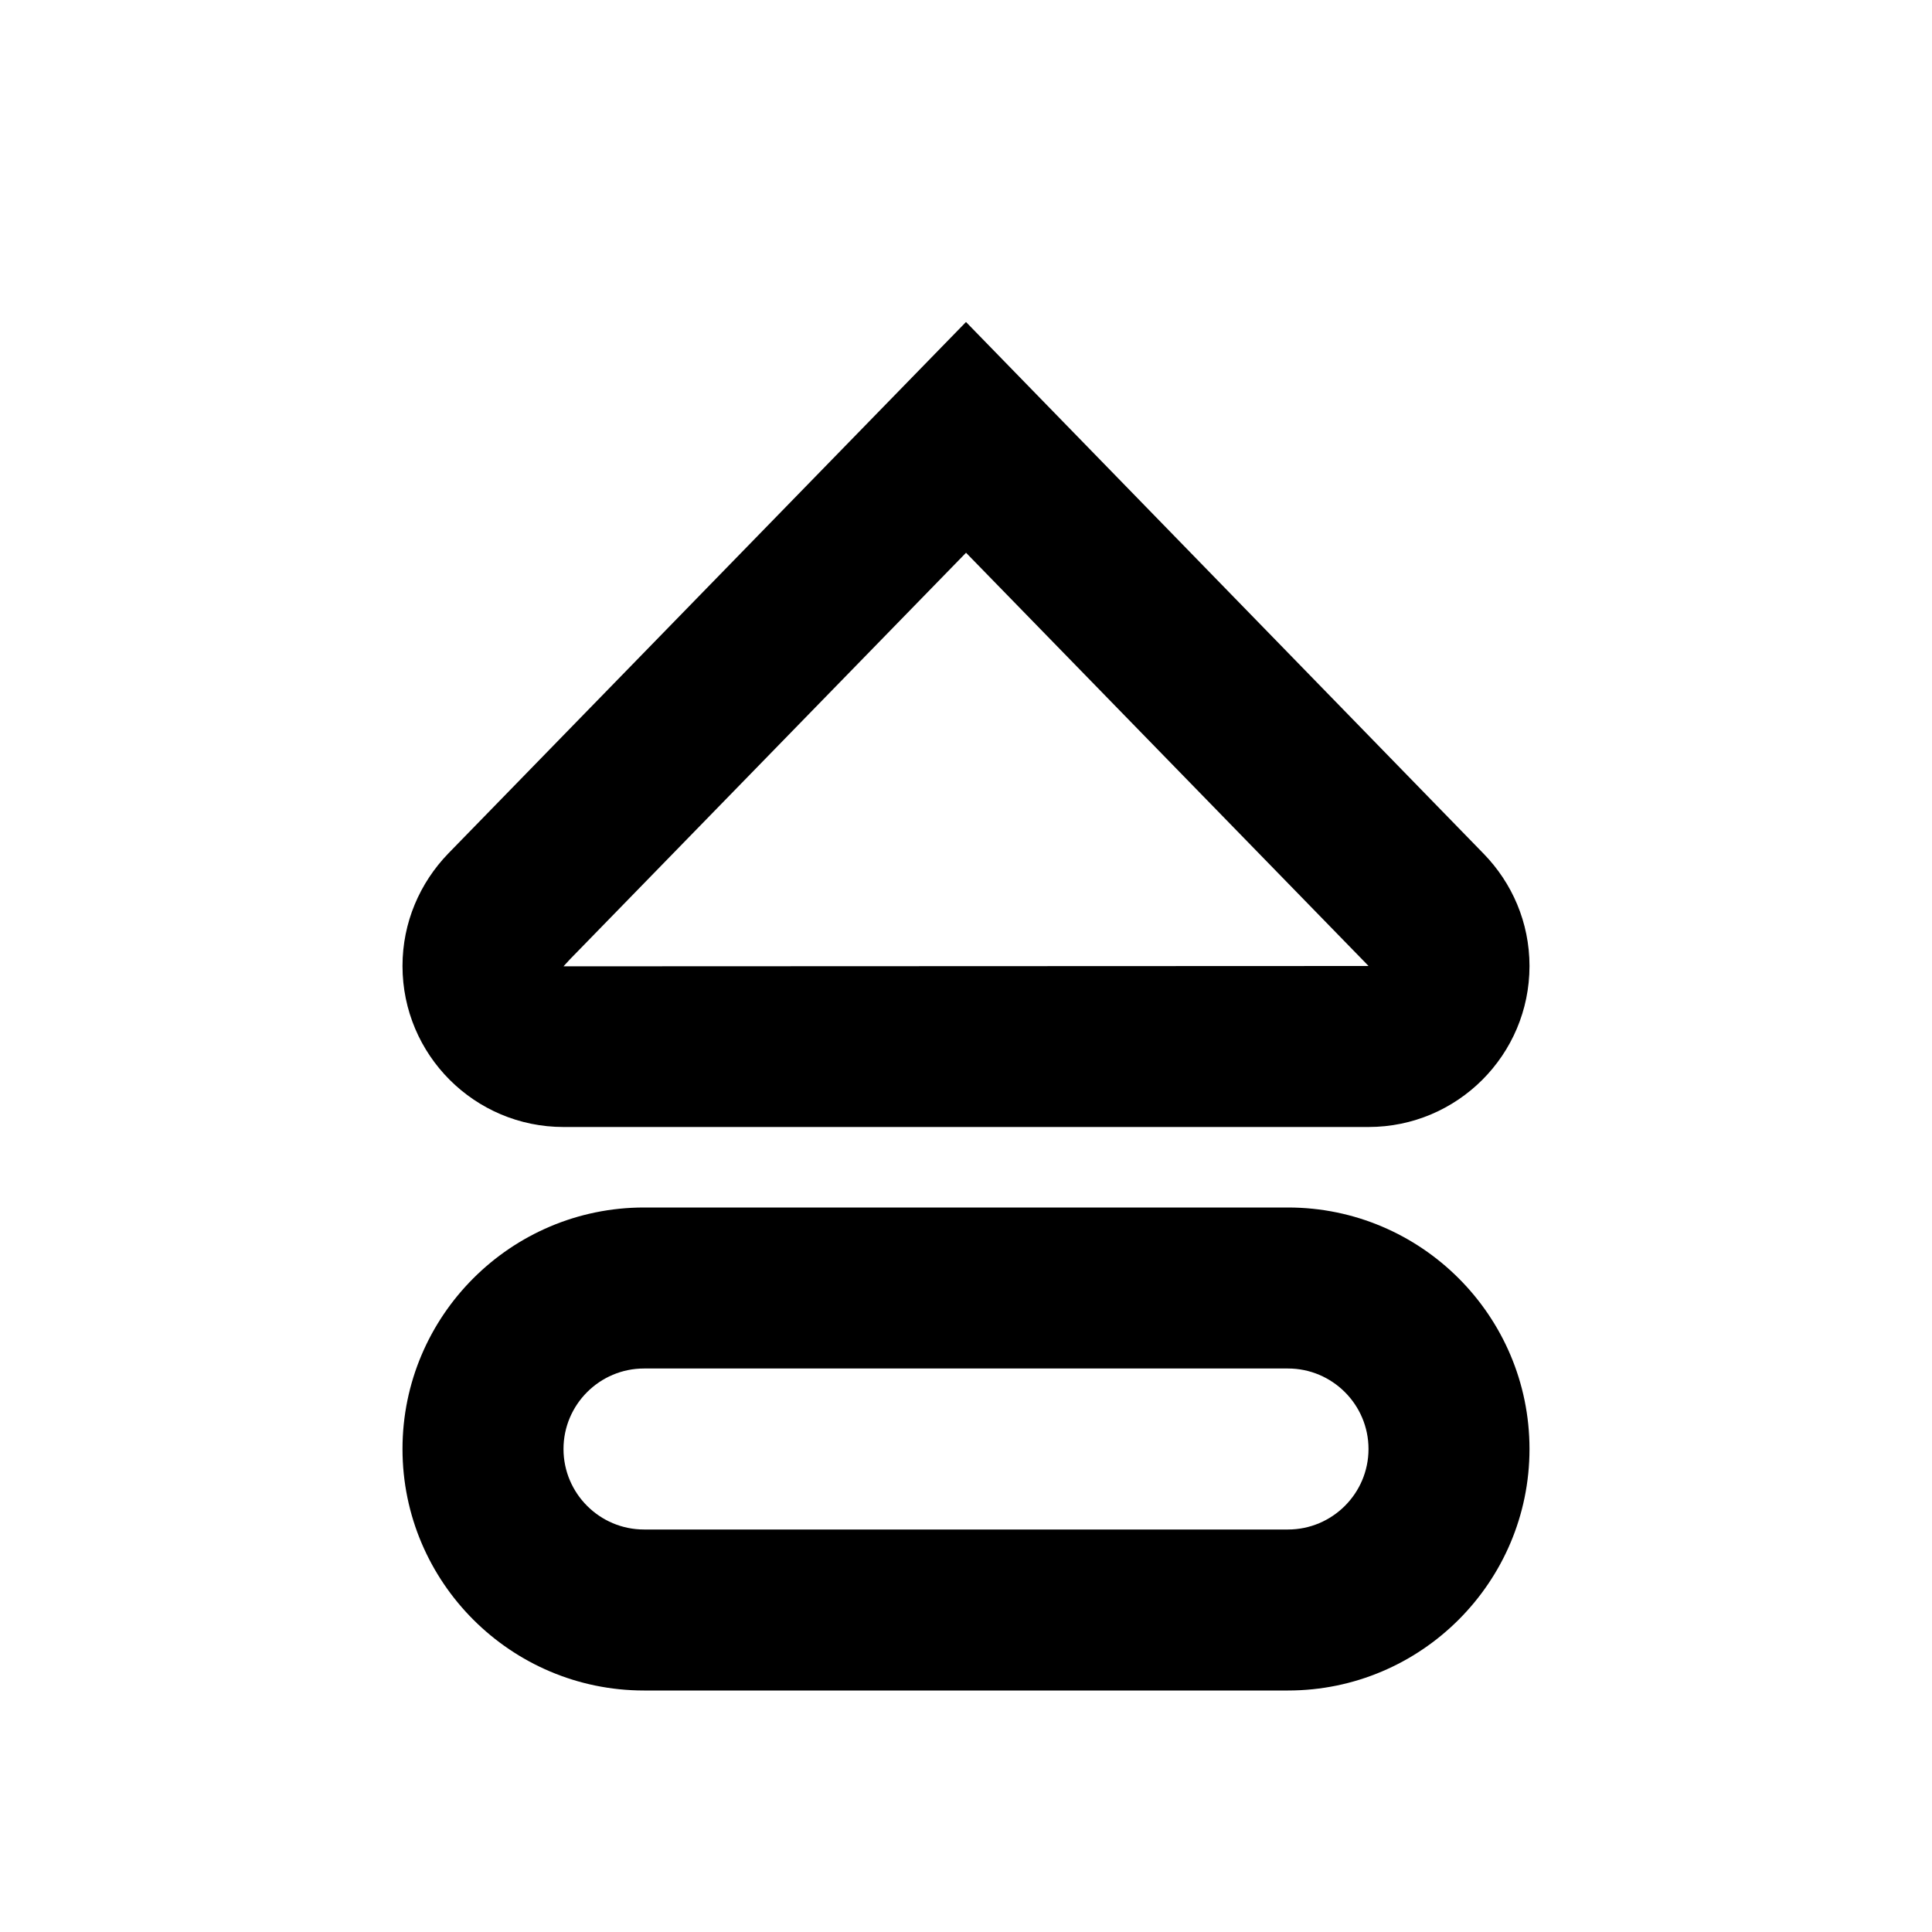 <svg version="1.1" xmlns="http://www.w3.org/2000/svg" xmlns:xlink="http://www.w3.org/1999/xlink" id="media-eject-outline" viewBox="0 0 24 24"><path d="M16 21H8c-1.654 0-3-1.346-3-3s1.346-3 3-3h8c1.654 0 3 1.346 3 3s-1.346 3-3 3zm-8-4c-.55 0-1 .448-1 1s.45 1 1 1h8c.55 0 1-.448 1-1s-.45-1-1-1H8zm4-10.134l4.964 5.096L17 12l-10 .004.08-.087L12 6.867M12 4l-6.433 6.604C5.217 10.967 5 11.457 5 12c0 1.104.896 2 2 2h10c1.104 0 2-.896 2-2 0-.543-.218-1.033-.568-1.393L12 4z"/></svg>